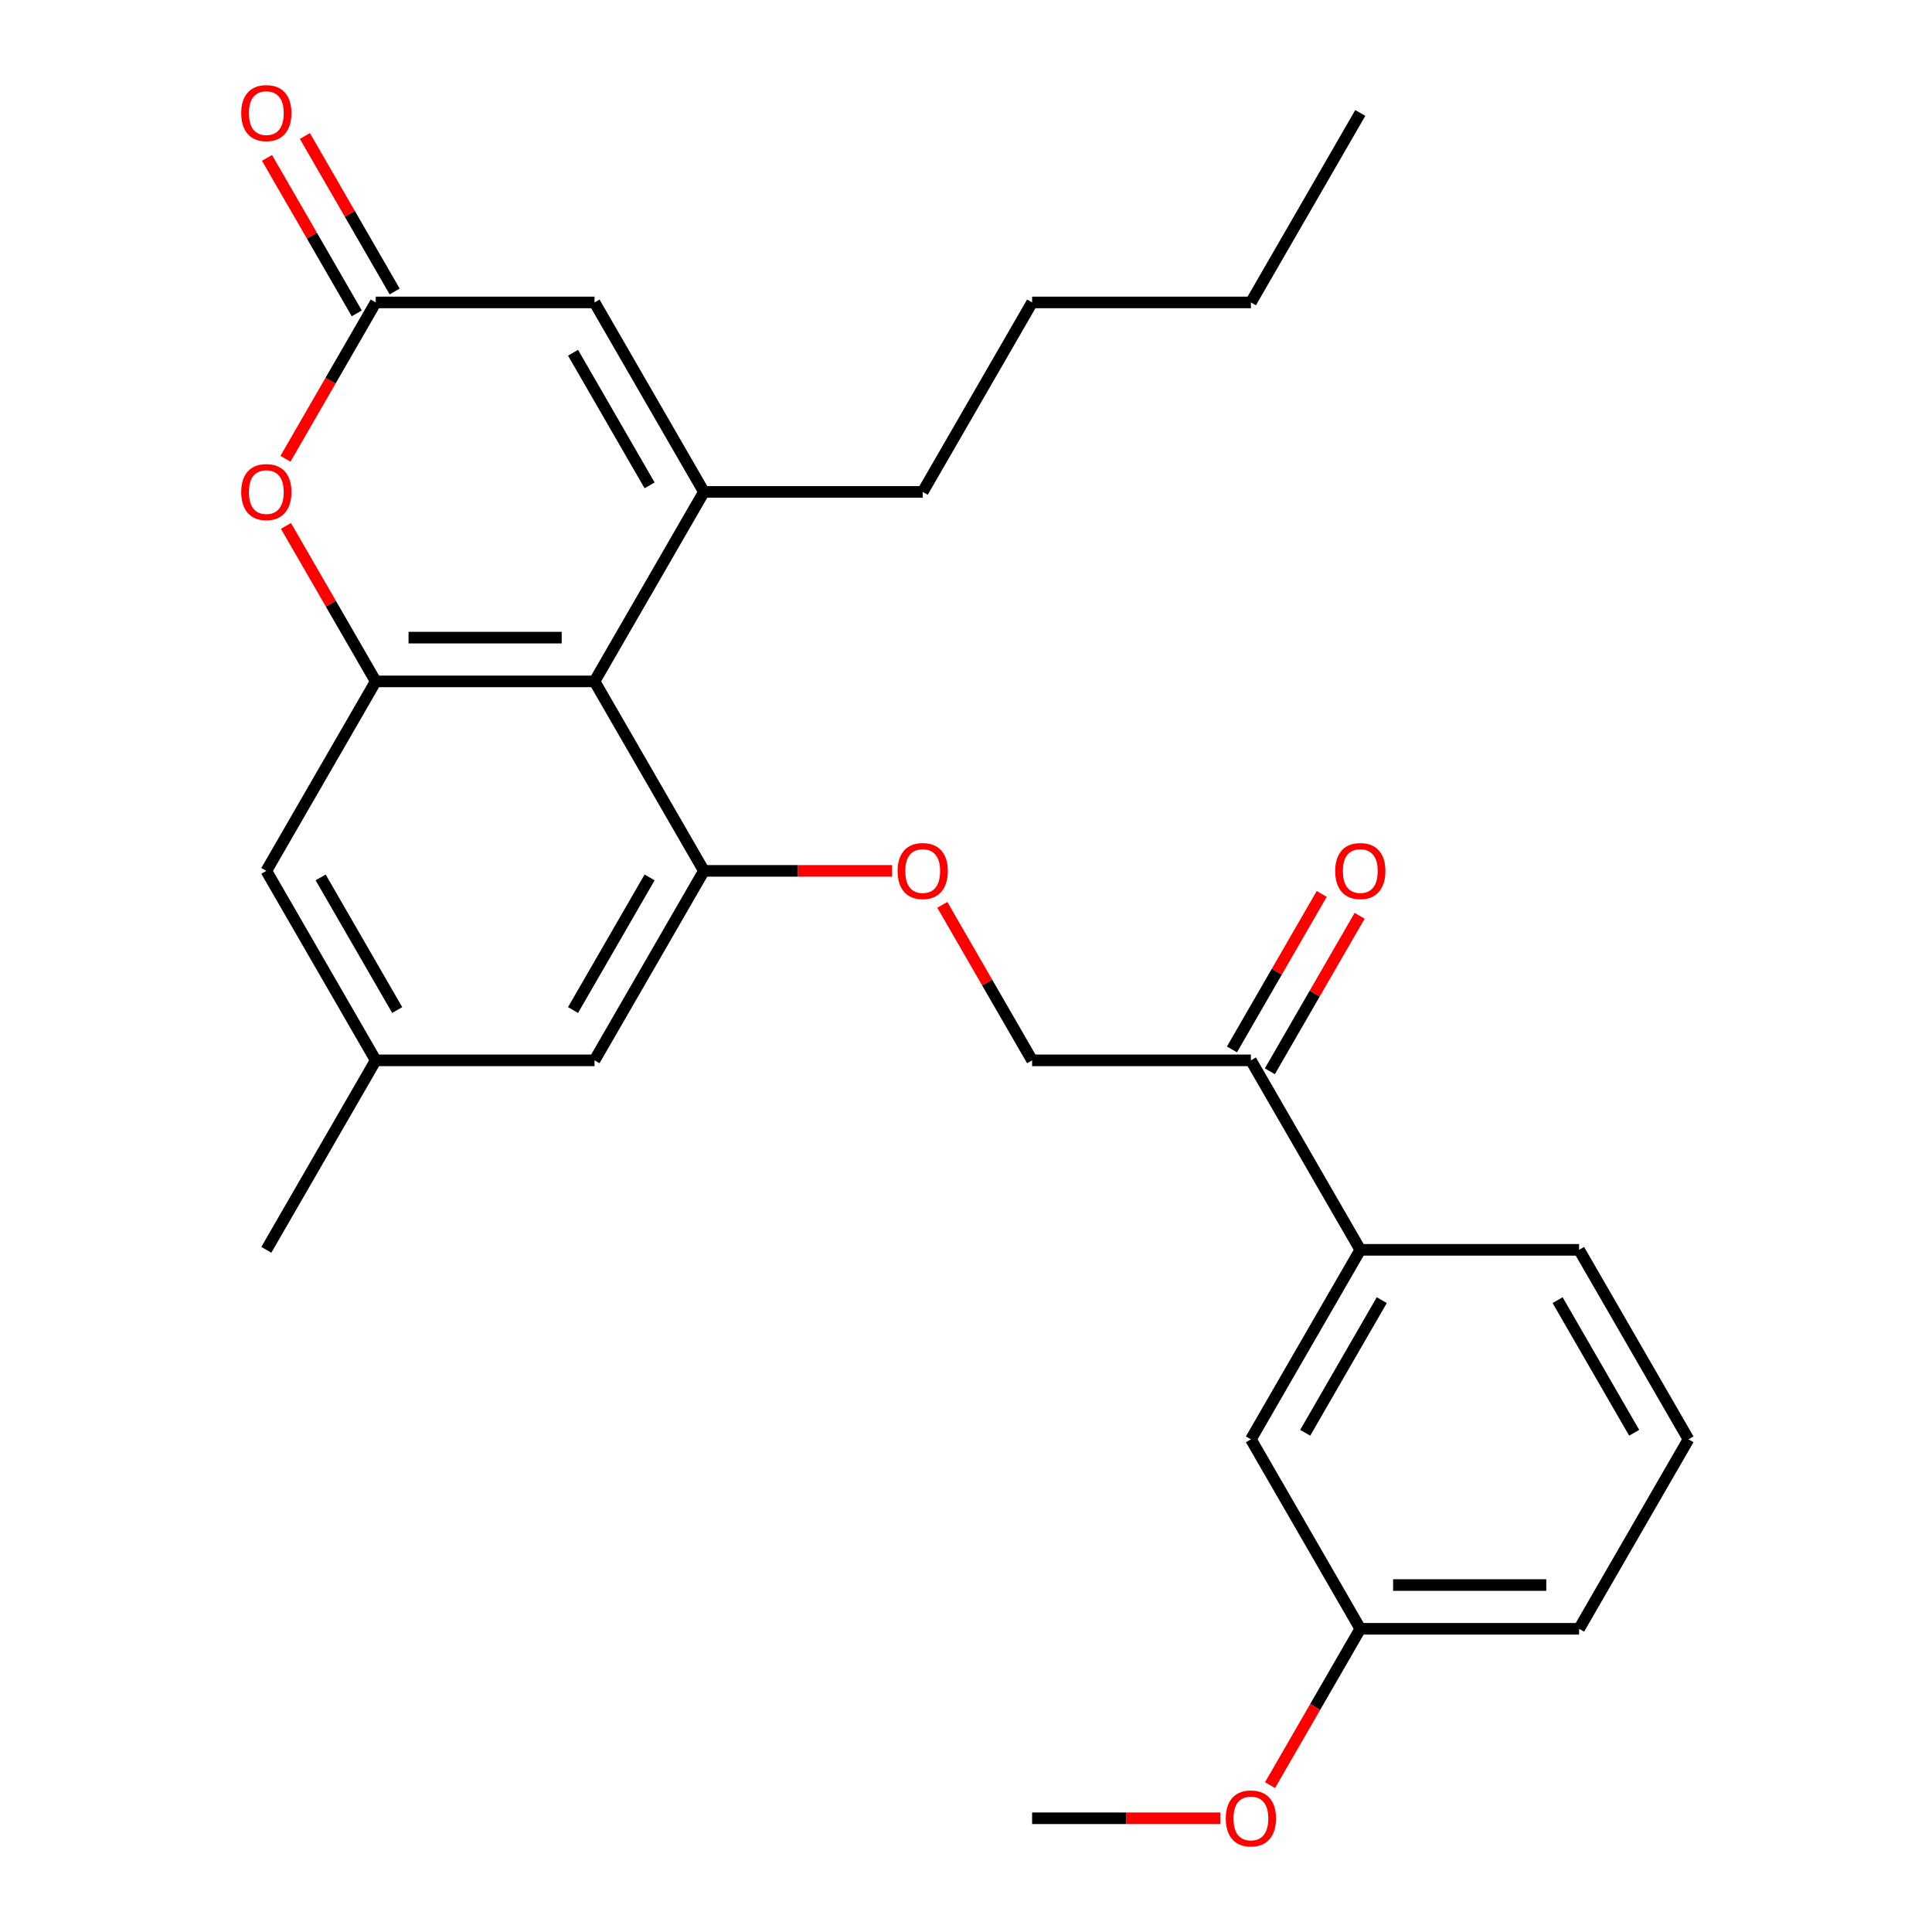 <?xml version='1.0' encoding='iso-8859-1'?>
<svg version='1.1' baseProfile='full'
              xmlns='http://www.w3.org/2000/svg'
                      xmlns:rdkit='http://www.rdkit.org/xml'
                      xmlns:xlink='http://www.w3.org/1999/xlink'
                  xml:space='preserve'
width='1000px' height='1000px' viewBox='0 0 1000 1000'>
<!-- END OF HEADER -->
<rect style='opacity:1.0;fill:#FFFFFF;stroke:none' width='1000' height='1000' x='0' y='0'> </rect>
<path class='bond-0' d='M 364.345,254.612 L 307.721,352.687' style='fill:none;fill-rule:evenodd;stroke:#000000;stroke-width:6px;stroke-linecap:butt;stroke-linejoin:miter;stroke-opacity:1' />
<path class='bond-5' d='M 364.345,254.612 L 307.721,156.537' style='fill:none;fill-rule:evenodd;stroke:#000000;stroke-width:6px;stroke-linecap:butt;stroke-linejoin:miter;stroke-opacity:1' />
<path class='bond-5' d='M 336.236,251.226 L 296.6,182.573' style='fill:none;fill-rule:evenodd;stroke:#000000;stroke-width:6px;stroke-linecap:butt;stroke-linejoin:miter;stroke-opacity:1' />
<path class='bond-17' d='M 364.345,254.612 L 477.592,254.612' style='fill:none;fill-rule:evenodd;stroke:#000000;stroke-width:6px;stroke-linecap:butt;stroke-linejoin:miter;stroke-opacity:1' />
<path class='bond-1' d='M 307.721,352.687 L 194.474,352.687' style='fill:none;fill-rule:evenodd;stroke:#000000;stroke-width:6px;stroke-linecap:butt;stroke-linejoin:miter;stroke-opacity:1' />
<path class='bond-1' d='M 290.734,330.038 L 211.461,330.038' style='fill:none;fill-rule:evenodd;stroke:#000000;stroke-width:6px;stroke-linecap:butt;stroke-linejoin:miter;stroke-opacity:1' />
<path class='bond-2' d='M 307.721,352.687 L 364.345,450.763' style='fill:none;fill-rule:evenodd;stroke:#000000;stroke-width:6px;stroke-linecap:butt;stroke-linejoin:miter;stroke-opacity:1' />
<path class='bond-9' d='M 194.474,352.687 L 137.85,450.763' style='fill:none;fill-rule:evenodd;stroke:#000000;stroke-width:6px;stroke-linecap:butt;stroke-linejoin:miter;stroke-opacity:1' />
<path class='bond-27' d='M 194.474,352.687 L 171.24,312.445' style='fill:none;fill-rule:evenodd;stroke:#000000;stroke-width:6px;stroke-linecap:butt;stroke-linejoin:miter;stroke-opacity:1' />
<path class='bond-27' d='M 171.24,312.445 L 148.006,272.204' style='fill:none;fill-rule:evenodd;stroke:#FF0000;stroke-width:6px;stroke-linecap:butt;stroke-linejoin:miter;stroke-opacity:1' />
<path class='bond-6' d='M 364.345,450.763 L 413.053,450.763' style='fill:none;fill-rule:evenodd;stroke:#000000;stroke-width:6px;stroke-linecap:butt;stroke-linejoin:miter;stroke-opacity:1' />
<path class='bond-6' d='M 413.053,450.763 L 461.761,450.763' style='fill:none;fill-rule:evenodd;stroke:#FF0000;stroke-width:6px;stroke-linecap:butt;stroke-linejoin:miter;stroke-opacity:1' />
<path class='bond-10' d='M 364.345,450.763 L 307.721,548.838' style='fill:none;fill-rule:evenodd;stroke:#000000;stroke-width:6px;stroke-linecap:butt;stroke-linejoin:miter;stroke-opacity:1' />
<path class='bond-10' d='M 336.236,454.149 L 296.6,522.802' style='fill:none;fill-rule:evenodd;stroke:#000000;stroke-width:6px;stroke-linecap:butt;stroke-linejoin:miter;stroke-opacity:1' />
<path class='bond-3' d='M 147.752,237.461 L 171.113,196.999' style='fill:none;fill-rule:evenodd;stroke:#FF0000;stroke-width:6px;stroke-linecap:butt;stroke-linejoin:miter;stroke-opacity:1' />
<path class='bond-3' d='M 171.113,196.999 L 194.474,156.537' style='fill:none;fill-rule:evenodd;stroke:#000000;stroke-width:6px;stroke-linecap:butt;stroke-linejoin:miter;stroke-opacity:1' />
<path class='bond-4' d='M 194.474,156.537 L 307.721,156.537' style='fill:none;fill-rule:evenodd;stroke:#000000;stroke-width:6px;stroke-linecap:butt;stroke-linejoin:miter;stroke-opacity:1' />
<path class='bond-11' d='M 204.281,150.875 L 181.048,110.633' style='fill:none;fill-rule:evenodd;stroke:#000000;stroke-width:6px;stroke-linecap:butt;stroke-linejoin:miter;stroke-opacity:1' />
<path class='bond-11' d='M 181.048,110.633 L 157.814,70.391' style='fill:none;fill-rule:evenodd;stroke:#FF0000;stroke-width:6px;stroke-linecap:butt;stroke-linejoin:miter;stroke-opacity:1' />
<path class='bond-11' d='M 184.666,162.2 L 161.433,121.958' style='fill:none;fill-rule:evenodd;stroke:#000000;stroke-width:6px;stroke-linecap:butt;stroke-linejoin:miter;stroke-opacity:1' />
<path class='bond-11' d='M 161.433,121.958 L 138.199,81.716' style='fill:none;fill-rule:evenodd;stroke:#FF0000;stroke-width:6px;stroke-linecap:butt;stroke-linejoin:miter;stroke-opacity:1' />
<path class='bond-12' d='M 487.749,468.354 L 510.982,508.596' style='fill:none;fill-rule:evenodd;stroke:#FF0000;stroke-width:6px;stroke-linecap:butt;stroke-linejoin:miter;stroke-opacity:1' />
<path class='bond-12' d='M 510.982,508.596 L 534.216,548.838' style='fill:none;fill-rule:evenodd;stroke:#000000;stroke-width:6px;stroke-linecap:butt;stroke-linejoin:miter;stroke-opacity:1' />
<path class='bond-7' d='M 647.464,548.838 L 534.216,548.838' style='fill:none;fill-rule:evenodd;stroke:#000000;stroke-width:6px;stroke-linecap:butt;stroke-linejoin:miter;stroke-opacity:1' />
<path class='bond-8' d='M 647.464,548.838 L 704.087,646.913' style='fill:none;fill-rule:evenodd;stroke:#000000;stroke-width:6px;stroke-linecap:butt;stroke-linejoin:miter;stroke-opacity:1' />
<path class='bond-15' d='M 657.271,554.5 L 680.505,514.258' style='fill:none;fill-rule:evenodd;stroke:#000000;stroke-width:6px;stroke-linecap:butt;stroke-linejoin:miter;stroke-opacity:1' />
<path class='bond-15' d='M 680.505,514.258 L 703.738,474.016' style='fill:none;fill-rule:evenodd;stroke:#FF0000;stroke-width:6px;stroke-linecap:butt;stroke-linejoin:miter;stroke-opacity:1' />
<path class='bond-15' d='M 637.656,543.175 L 660.89,502.933' style='fill:none;fill-rule:evenodd;stroke:#000000;stroke-width:6px;stroke-linecap:butt;stroke-linejoin:miter;stroke-opacity:1' />
<path class='bond-15' d='M 660.89,502.933 L 684.123,462.691' style='fill:none;fill-rule:evenodd;stroke:#FF0000;stroke-width:6px;stroke-linecap:butt;stroke-linejoin:miter;stroke-opacity:1' />
<path class='bond-13' d='M 704.087,646.913 L 647.464,744.988' style='fill:none;fill-rule:evenodd;stroke:#000000;stroke-width:6px;stroke-linecap:butt;stroke-linejoin:miter;stroke-opacity:1' />
<path class='bond-13' d='M 715.209,672.949 L 675.572,741.601' style='fill:none;fill-rule:evenodd;stroke:#000000;stroke-width:6px;stroke-linecap:butt;stroke-linejoin:miter;stroke-opacity:1' />
<path class='bond-19' d='M 704.087,646.913 L 817.335,646.913' style='fill:none;fill-rule:evenodd;stroke:#000000;stroke-width:6px;stroke-linecap:butt;stroke-linejoin:miter;stroke-opacity:1' />
<path class='bond-28' d='M 137.85,450.763 L 194.474,548.838' style='fill:none;fill-rule:evenodd;stroke:#000000;stroke-width:6px;stroke-linecap:butt;stroke-linejoin:miter;stroke-opacity:1' />
<path class='bond-28' d='M 165.959,454.149 L 205.595,522.802' style='fill:none;fill-rule:evenodd;stroke:#000000;stroke-width:6px;stroke-linecap:butt;stroke-linejoin:miter;stroke-opacity:1' />
<path class='bond-14' d='M 307.721,548.838 L 194.474,548.838' style='fill:none;fill-rule:evenodd;stroke:#000000;stroke-width:6px;stroke-linecap:butt;stroke-linejoin:miter;stroke-opacity:1' />
<path class='bond-16' d='M 647.464,744.988 L 704.087,843.063' style='fill:none;fill-rule:evenodd;stroke:#000000;stroke-width:6px;stroke-linecap:butt;stroke-linejoin:miter;stroke-opacity:1' />
<path class='bond-21' d='M 194.474,548.838 L 137.85,646.913' style='fill:none;fill-rule:evenodd;stroke:#000000;stroke-width:6px;stroke-linecap:butt;stroke-linejoin:miter;stroke-opacity:1' />
<path class='bond-18' d='M 704.087,843.063 L 680.726,883.525' style='fill:none;fill-rule:evenodd;stroke:#000000;stroke-width:6px;stroke-linecap:butt;stroke-linejoin:miter;stroke-opacity:1' />
<path class='bond-18' d='M 680.726,883.525 L 657.366,923.987' style='fill:none;fill-rule:evenodd;stroke:#FF0000;stroke-width:6px;stroke-linecap:butt;stroke-linejoin:miter;stroke-opacity:1' />
<path class='bond-29' d='M 704.087,843.063 L 817.335,843.063' style='fill:none;fill-rule:evenodd;stroke:#000000;stroke-width:6px;stroke-linecap:butt;stroke-linejoin:miter;stroke-opacity:1' />
<path class='bond-29' d='M 721.074,820.414 L 800.348,820.414' style='fill:none;fill-rule:evenodd;stroke:#000000;stroke-width:6px;stroke-linecap:butt;stroke-linejoin:miter;stroke-opacity:1' />
<path class='bond-24' d='M 477.592,254.612 L 534.216,156.537' style='fill:none;fill-rule:evenodd;stroke:#000000;stroke-width:6px;stroke-linecap:butt;stroke-linejoin:miter;stroke-opacity:1' />
<path class='bond-23' d='M 631.632,941.138 L 582.924,941.138' style='fill:none;fill-rule:evenodd;stroke:#FF0000;stroke-width:6px;stroke-linecap:butt;stroke-linejoin:miter;stroke-opacity:1' />
<path class='bond-23' d='M 582.924,941.138 L 534.216,941.138' style='fill:none;fill-rule:evenodd;stroke:#000000;stroke-width:6px;stroke-linecap:butt;stroke-linejoin:miter;stroke-opacity:1' />
<path class='bond-20' d='M 817.335,646.913 L 873.958,744.988' style='fill:none;fill-rule:evenodd;stroke:#000000;stroke-width:6px;stroke-linecap:butt;stroke-linejoin:miter;stroke-opacity:1' />
<path class='bond-20' d='M 806.213,672.949 L 845.85,741.601' style='fill:none;fill-rule:evenodd;stroke:#000000;stroke-width:6px;stroke-linecap:butt;stroke-linejoin:miter;stroke-opacity:1' />
<path class='bond-22' d='M 873.958,744.988 L 817.335,843.063' style='fill:none;fill-rule:evenodd;stroke:#000000;stroke-width:6px;stroke-linecap:butt;stroke-linejoin:miter;stroke-opacity:1' />
<path class='bond-25' d='M 534.216,156.537 L 647.464,156.537' style='fill:none;fill-rule:evenodd;stroke:#000000;stroke-width:6px;stroke-linecap:butt;stroke-linejoin:miter;stroke-opacity:1' />
<path class='bond-26' d='M 647.464,156.537 L 704.087,58.462' style='fill:none;fill-rule:evenodd;stroke:#000000;stroke-width:6px;stroke-linecap:butt;stroke-linejoin:miter;stroke-opacity:1' />
<path  class='atom-4' d='M 124.85 254.692
Q 124.85 247.892, 128.21 244.092
Q 131.57 240.292, 137.85 240.292
Q 144.13 240.292, 147.49 244.092
Q 150.85 247.892, 150.85 254.692
Q 150.85 261.572, 147.45 265.492
Q 144.05 269.372, 137.85 269.372
Q 131.61 269.372, 128.21 265.492
Q 124.85 261.612, 124.85 254.692
M 137.85 266.172
Q 142.17 266.172, 144.49 263.292
Q 146.85 260.372, 146.85 254.692
Q 146.85 249.132, 144.49 246.332
Q 142.17 243.492, 137.85 243.492
Q 133.53 243.492, 131.17 246.292
Q 128.85 249.092, 128.85 254.692
Q 128.85 260.412, 131.17 263.292
Q 133.53 266.172, 137.85 266.172
' fill='#FF0000'/>
<path  class='atom-7' d='M 464.592 450.843
Q 464.592 444.043, 467.952 440.243
Q 471.312 436.443, 477.592 436.443
Q 483.872 436.443, 487.232 440.243
Q 490.592 444.043, 490.592 450.843
Q 490.592 457.723, 487.192 461.643
Q 483.792 465.523, 477.592 465.523
Q 471.352 465.523, 467.952 461.643
Q 464.592 457.763, 464.592 450.843
M 477.592 462.323
Q 481.912 462.323, 484.232 459.443
Q 486.592 456.523, 486.592 450.843
Q 486.592 445.283, 484.232 442.483
Q 481.912 439.643, 477.592 439.643
Q 473.272 439.643, 470.912 442.443
Q 468.592 445.243, 468.592 450.843
Q 468.592 456.563, 470.912 459.443
Q 473.272 462.323, 477.592 462.323
' fill='#FF0000'/>
<path  class='atom-12' d='M 124.85 58.542
Q 124.85 51.742, 128.21 47.942
Q 131.57 44.142, 137.85 44.142
Q 144.13 44.142, 147.49 47.942
Q 150.85 51.742, 150.85 58.542
Q 150.85 65.422, 147.45 69.342
Q 144.05 73.222, 137.85 73.222
Q 131.61 73.222, 128.21 69.342
Q 124.85 65.462, 124.85 58.542
M 137.85 70.022
Q 142.17 70.022, 144.49 67.142
Q 146.85 64.222, 146.85 58.542
Q 146.85 52.982, 144.49 50.182
Q 142.17 47.342, 137.85 47.342
Q 133.53 47.342, 131.17 50.142
Q 128.85 52.942, 128.85 58.542
Q 128.85 64.262, 131.17 67.142
Q 133.53 70.022, 137.85 70.022
' fill='#FF0000'/>
<path  class='atom-16' d='M 691.087 450.843
Q 691.087 444.043, 694.447 440.243
Q 697.807 436.443, 704.087 436.443
Q 710.367 436.443, 713.727 440.243
Q 717.087 444.043, 717.087 450.843
Q 717.087 457.723, 713.687 461.643
Q 710.287 465.523, 704.087 465.523
Q 697.847 465.523, 694.447 461.643
Q 691.087 457.763, 691.087 450.843
M 704.087 462.323
Q 708.407 462.323, 710.727 459.443
Q 713.087 456.523, 713.087 450.843
Q 713.087 445.283, 710.727 442.483
Q 708.407 439.643, 704.087 439.643
Q 699.767 439.643, 697.407 442.443
Q 695.087 445.243, 695.087 450.843
Q 695.087 456.563, 697.407 459.443
Q 699.767 462.323, 704.087 462.323
' fill='#FF0000'/>
<path  class='atom-19' d='M 634.464 941.218
Q 634.464 934.418, 637.824 930.618
Q 641.184 926.818, 647.464 926.818
Q 653.744 926.818, 657.104 930.618
Q 660.464 934.418, 660.464 941.218
Q 660.464 948.098, 657.064 952.018
Q 653.664 955.898, 647.464 955.898
Q 641.224 955.898, 637.824 952.018
Q 634.464 948.138, 634.464 941.218
M 647.464 952.698
Q 651.784 952.698, 654.104 949.818
Q 656.464 946.898, 656.464 941.218
Q 656.464 935.658, 654.104 932.858
Q 651.784 930.018, 647.464 930.018
Q 643.144 930.018, 640.784 932.818
Q 638.464 935.618, 638.464 941.218
Q 638.464 946.938, 640.784 949.818
Q 643.144 952.698, 647.464 952.698
' fill='#FF0000'/>
</svg>
